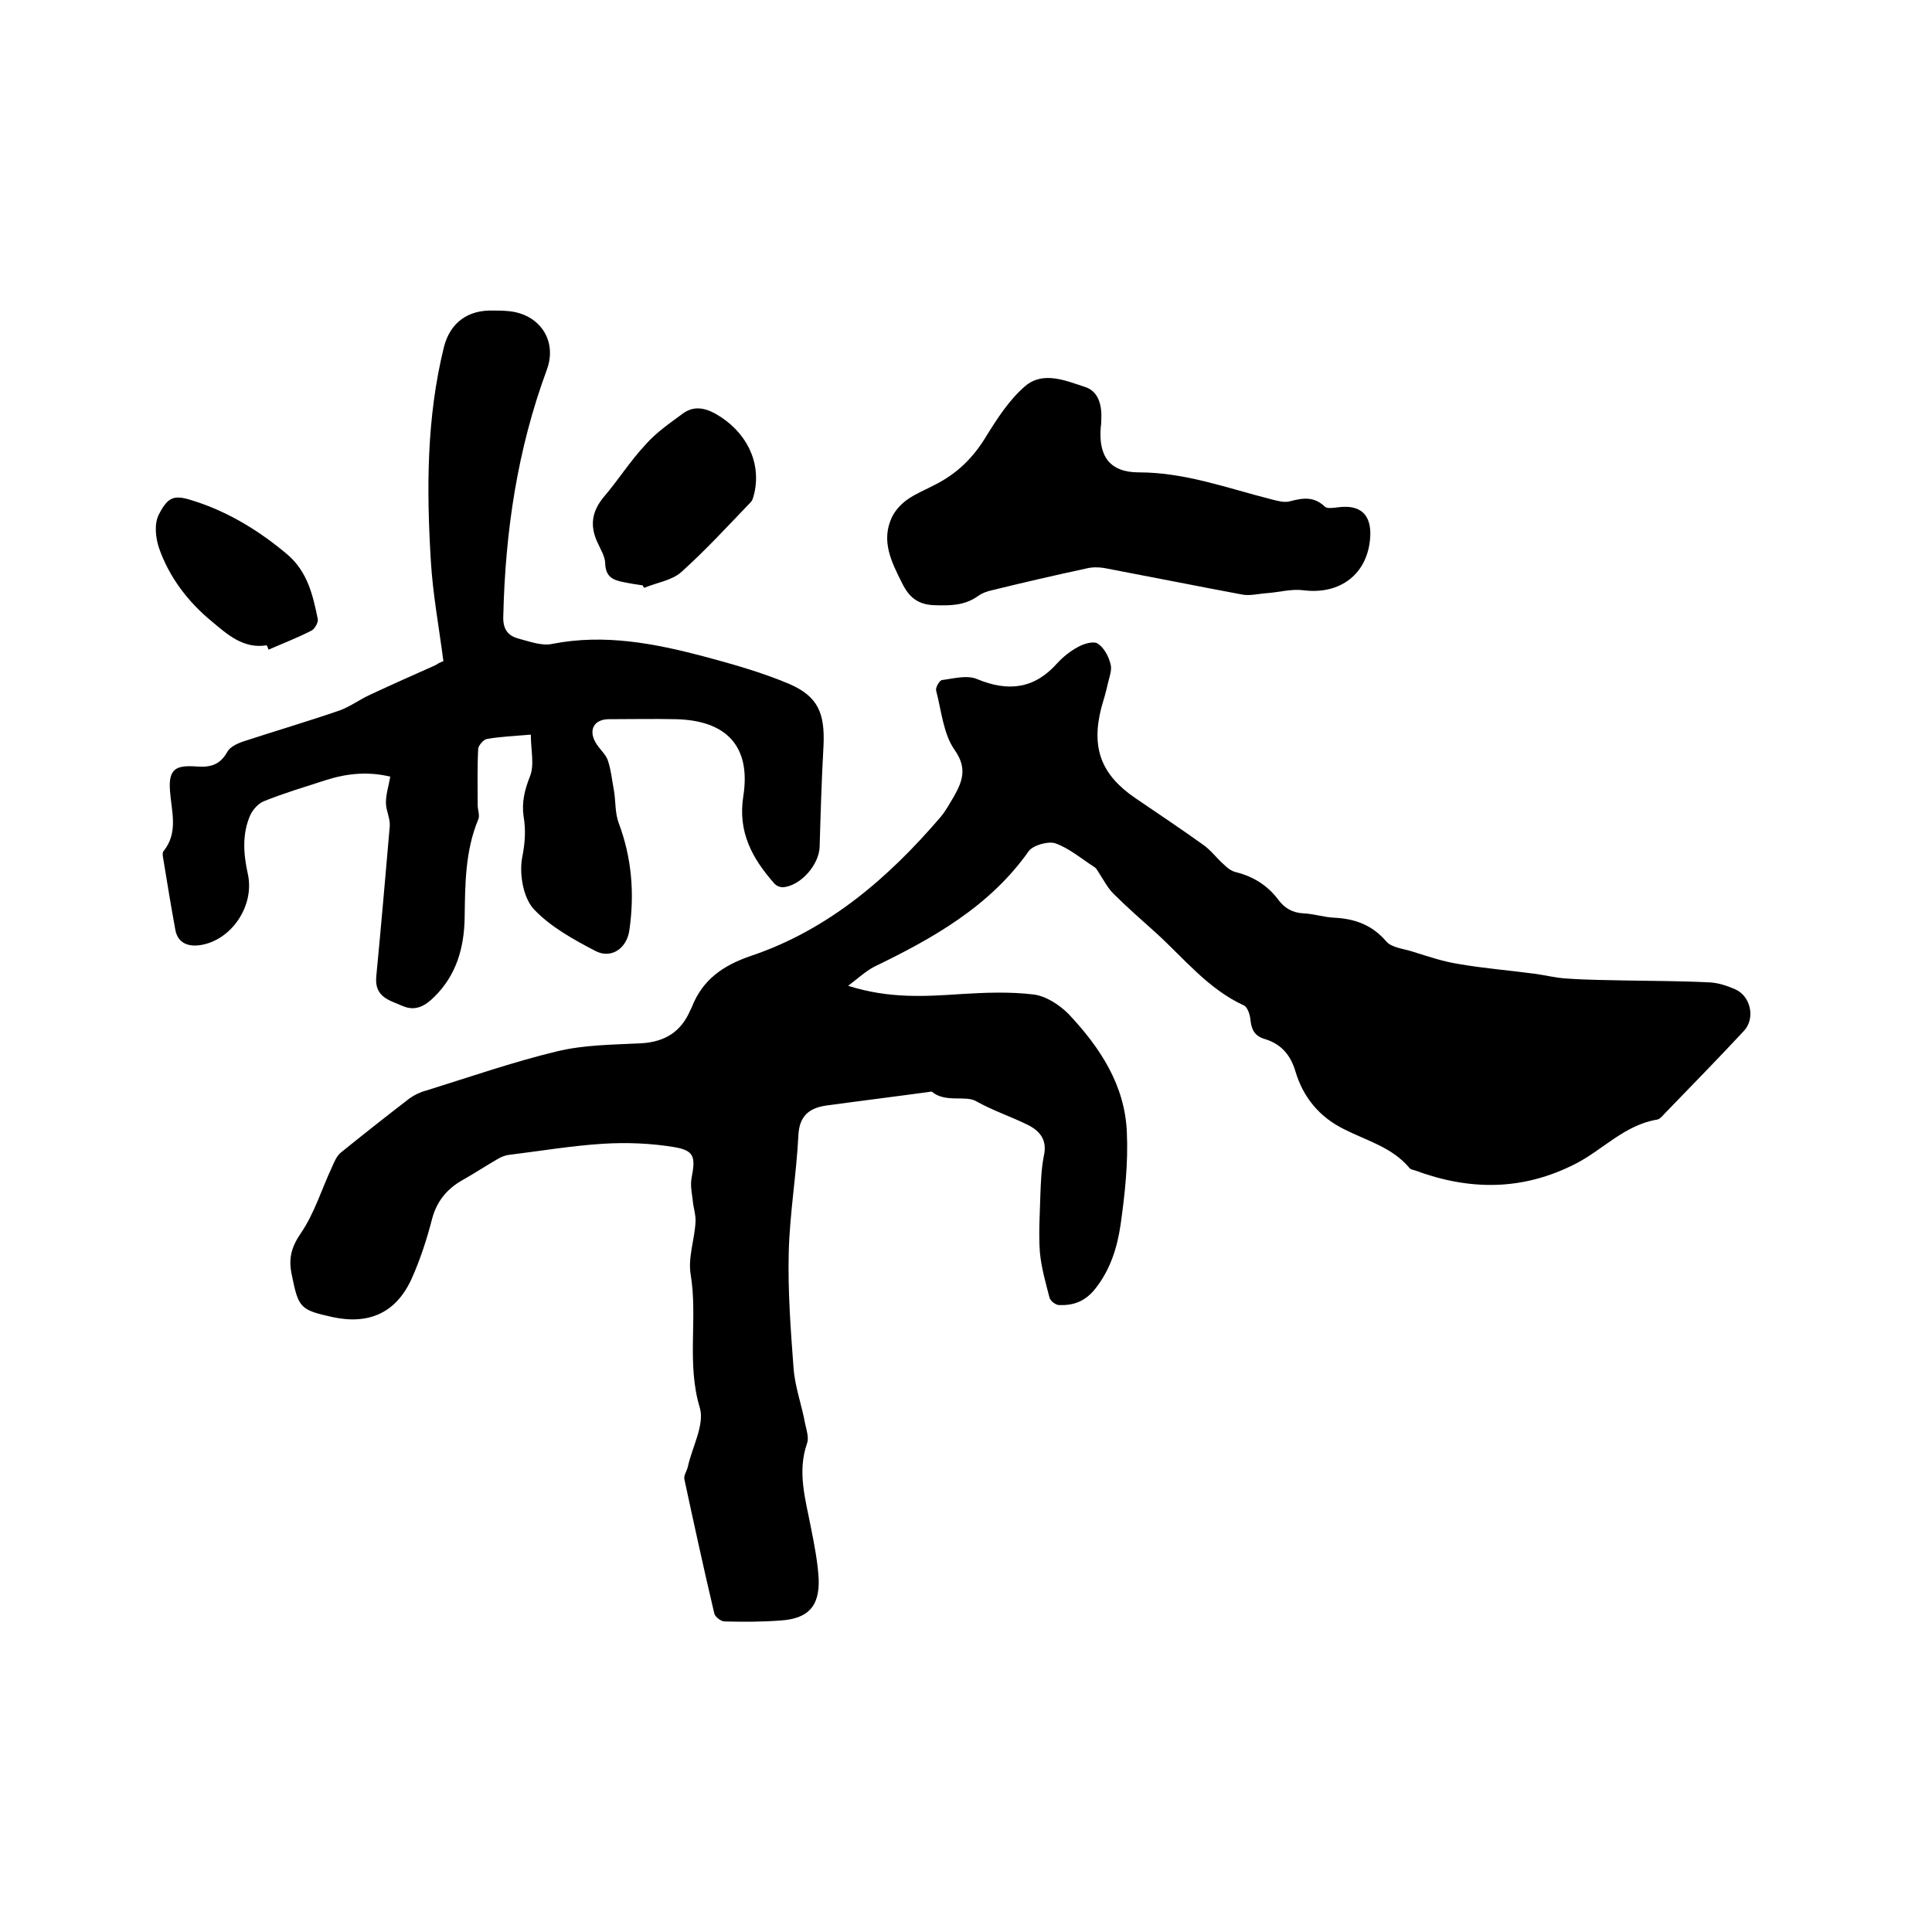 <svg enable-background="new 0 0 400 400" viewBox="0 0 400 400" xmlns="http://www.w3.org/2000/svg"><path d="m175.6 204.1c8.5 2.7 16 2.2 23.5 1.7 4.9-.3 10-.5 14.9.1 2.5.3 5.3 2.1 7.2 4 6.5 6.9 11.7 14.7 12.1 24.5.3 6.4-.4 12.8-1.3 19.2-.7 4.7-2.1 9.3-5.3 13.3-2.1 2.6-4.5 3.4-7.4 3.3-.7 0-1.8-.8-2-1.5-.8-3.1-1.7-6.2-2-9.4-.3-4 0-8 .1-12 .1-2.6.2-5.3.7-7.9.8-3.4-.8-5.3-3.5-6.6-3.5-1.7-7.1-2.9-10.5-4.8-2.2-1.3-6.4.4-9.2-2-7.3 1-14.6 1.9-21.9 2.9-3.4.5-5.5 2.1-5.7 6.1-.4 8.1-1.8 16.2-2 24.3-.2 8 .4 16 1 24 .3 3.9 1.7 7.6 2.4 11.5.3 1.3.8 2.9.4 4-2.1 6-.3 11.7.8 17.5.7 3.5 1.4 7.1 1.6 10.6.2 5.7-2.2 8.2-7.8 8.6-3.9.3-7.8.3-11.7.2-.7 0-1.9-.9-2.1-1.6-2.2-9.3-4.2-18.5-6.2-27.8-.2-.8.5-1.7.7-2.6.9-4.1 3.5-8.7 2.5-12.2-2.8-9.2-.4-18.5-1.9-27.6-.6-3.5.8-7.2 1-10.9.1-1.5-.5-3.1-.6-4.7-.2-1.5-.5-3-.2-4.5.8-4.2.6-5.6-3.6-6.3-4.8-.8-9.8-1-14.7-.7-6.5.4-13 1.5-19.5 2.3-.9.1-1.8.5-2.6 1-2.4 1.4-4.7 2.9-7 4.2-3.2 1.8-5.3 4.3-6.3 7.9-1.1 4.3-2.5 8.6-4.3 12.6-3.2 7-8.8 9.5-16.3 7.9-6.8-1.5-7.1-1.9-8.5-8.8-.7-3.3-.1-5.7 1.9-8.6 2.8-4.1 4.3-9.1 6.4-13.6.5-1.1 1-2.4 1.9-3.1 4.7-3.8 9.4-7.5 14.2-11.2 1-.7 2.2-1.3 3.4-1.6 9-2.8 17.9-5.9 27-8.1 5.7-1.4 11.7-1.4 17.6-1.7 4.9-.3 8.2-2.4 10.1-6.8.1-.2.2-.4.3-.6 2.2-5.7 6.4-8.7 12.3-10.7 16-5.4 28.4-16.1 39.2-28.7 1.1-1.3 1.9-2.8 2.8-4.3 1.8-3.2 2.8-5.9.1-9.7-2.3-3.3-2.7-8.1-3.8-12.3-.1-.6.7-2 1.2-2.1 2.4-.3 5.2-1.1 7.3-.2 6.5 2.7 11.9 2 16.6-3.3 1.2-1.3 2.7-2.5 4.2-3.3 1.2-.7 3.2-1.3 4.1-.8 1.3.8 2.3 2.6 2.7 4.2.4 1.2-.2 2.7-.5 4-.4 1.8-.9 3.5-1.4 5.2-2.1 8.3 0 13.8 7 18.6 4.7 3.2 9.5 6.4 14.1 9.7 1.6 1.1 2.8 2.8 4.3 4.1.7.7 1.6 1.4 2.6 1.6 3.5.9 6.4 2.7 8.6 5.6 1.3 1.8 3 2.8 5.3 2.9 2.1.1 4.2.8 6.3.9 4.3.2 7.9 1.5 10.8 4.9 1.1 1.3 3.5 1.5 5.4 2.1 3.2 1 6.4 2.1 9.7 2.6 5.2.9 10.4 1.3 15.6 2 2.3.3 4.5.9 6.8 1 4.1.3 8.2.3 12.2.4 5.8.1 11.6.1 17.4.4 1.7.1 3.5.7 5.1 1.4 3.3 1.4 4.3 6.1 1.8 8.7-5.3 5.7-10.8 11.3-16.2 16.9-.5.5-1.1 1.3-1.7 1.4-6.7 1.1-11.2 6.2-16.8 9.1-11.1 5.7-22.1 5.6-33.4 1.4-.4-.1-.9-.2-1.1-.5-3.6-4.3-8.8-5.6-13.5-8-5.1-2.5-8.5-6.6-10.1-12-1-3.4-3-5.7-6.4-6.7-2-.6-2.7-1.9-2.9-3.9-.1-1.1-.6-2.8-1.5-3.1-7.3-3.4-12.2-9.6-18-14.9-3-2.7-6-5.3-8.9-8.2-1.1-1.1-1.9-2.6-2.8-4-.4-.6-.7-1.3-1.3-1.6-2.6-1.7-5.1-3.8-7.9-4.8-1.5-.5-4.6.4-5.5 1.6-8.1 11.5-19.9 18.1-32.1 24-1.8 1-3.2 2.3-5.3 3.9z"/><path d="m91.8 136.9c-.9-7-2.2-13.9-2.6-20.8-.9-14.8-.9-29.6 2.7-44.2 1.3-5.2 5.1-7.8 10.3-7.6 1 0 1.9 0 2.9.1 6.5.5 10.4 6 8.1 12.2-6.1 16.5-8.6 33.5-9 51-.1 2.6.9 4 3.1 4.6 2.3.6 4.9 1.6 7.1 1.1 10.7-2.1 21.1-.1 31.3 2.6 6 1.6 12 3.3 17.7 5.7 6 2.6 7.4 6.1 7.1 12.8-.4 7-.6 13.9-.8 20.9-.1 3.7-3.9 8.1-7.6 8.4-.6 0-1.4-.3-1.8-.8-4.5-5.1-7.6-10.6-6.4-18.1 1.6-10.3-3.5-15.7-14.1-15.9-4.6-.1-9.1 0-13.7 0-3.1 0-4.3 2.2-2.8 4.8.7 1.3 2 2.3 2.5 3.6.7 2 .9 4.2 1.3 6.3.4 2.3.2 4.7 1 6.8 2.7 7.2 3.3 14.6 2.2 22.2-.5 3.7-3.7 6-7 4.3-4.6-2.4-9.5-5.1-12.9-8.8-2.1-2.4-2.9-7.2-2.3-10.5.6-3 .8-5.7.3-8.6-.4-2.9.2-5.4 1.3-8.2 1-2.4.2-5.5.2-8.7-3.5.3-6.3.4-9.1.9-.7.1-1.8 1.4-1.8 2.1-.2 3.9-.1 7.7-.1 11.6 0 1 .5 2.2.1 3-2.7 6.5-2.7 13.4-2.8 20.3-.1 6.2-1.7 11.9-6.3 16.4-1.9 1.9-3.9 3-6.5 1.9-2.7-1.2-5.9-1.8-5.5-6.1 1-10.4 1.9-20.8 2.8-31.2.1-1.6-.8-3.2-.8-4.8 0-1.8.6-3.6.9-5.4-4.5-1.1-8.9-.7-13.3.7-4.3 1.4-8.7 2.7-12.9 4.4-1.2.5-2.3 1.8-2.8 2.9-1.7 3.9-1.4 8-.5 12.1 1.5 6.6-3.4 13.9-10 14.8-2.3.3-4.5-.4-5-3.2-.9-4.9-1.7-9.8-2.5-14.7-.1-.5-.2-1.2 0-1.5 3.2-3.9 1.7-8.3 1.4-12.5-.4-4.8 1.4-5.4 5.6-5.1 2.9.2 4.8-.4 6.3-3.1.5-.9 1.9-1.6 3-2 6.7-2.2 13.5-4.2 20.2-6.5 2.2-.8 4.2-2.3 6.4-3.3 4.5-2.1 9-4.1 13.5-6.1.6-.4 1-.6 1.6-.8z"/><path d="m228 87.1c0 .4 0 .8-.1 1.3-.5 6 1.8 9.4 7.9 9.4 9.6 0 18.4 3.3 27.5 5.6 1.2.3 2.6.7 3.7.4 2.7-.7 5-1.1 7.3 1.1.5.5 2 .2 3 .1 4.4-.5 6.6 1.6 6.4 6-.4 7.8-6.2 12.2-13.9 11.2-2.4-.3-4.9.4-7.4.6-1.7.1-3.6.6-5.2.3-9.6-1.8-19.1-3.7-28.6-5.5-1.2-.2-2.5-.2-3.7.1-6.5 1.4-13 2.9-19.5 4.5-1 .2-2.1.6-2.9 1.2-2.8 2-5.8 2-9 1.9-3.5-.1-5.3-1.7-6.7-4.5-2.2-4.4-4.5-8.8-2.1-13.8.7-1.4 1.9-2.7 3.2-3.6 1.7-1.2 3.7-2 5.6-3 4.6-2.3 8-5.6 10.7-10.1 2.3-3.7 4.8-7.6 8.1-10.4 3.7-3.1 8.3-1.1 12.3.2 2.9.9 3.6 3.9 3.4 7z"/><path d="m133.1 121.2c-1.4-.2-2.7-.4-4.1-.7-2.1-.4-3.6-1.1-3.7-3.8 0-1.5-1-3-1.6-4.4-1.6-3.4-1.2-6.4 1.3-9.4 3-3.5 5.5-7.5 8.7-10.9 2.2-2.5 5-4.4 7.7-6.4 2.2-1.6 4.5-1.2 6.8.1 6.3 3.6 9.4 9.9 8 16.3-.2.7-.3 1.5-.8 2-4.7 4.9-9.3 9.9-14.3 14.4-2 1.8-5.1 2.2-7.7 3.3-.2-.2-.3-.3-.3-.5z"/><path d="m55.2 133.6c-4.8.8-8.2-2.3-11.3-4.9-4.9-4-8.9-9.2-11-15.3-.7-2.1-1-5 0-6.9 2-3.9 3.3-4.1 7.5-2.7 7.1 2.3 13.4 6.2 19.1 11 4.2 3.6 5.3 8.5 6.3 13.4.1.7-.6 1.9-1.2 2.3-2.9 1.5-6 2.7-9 4-.1-.3-.2-.6-.4-.9z"/></svg>